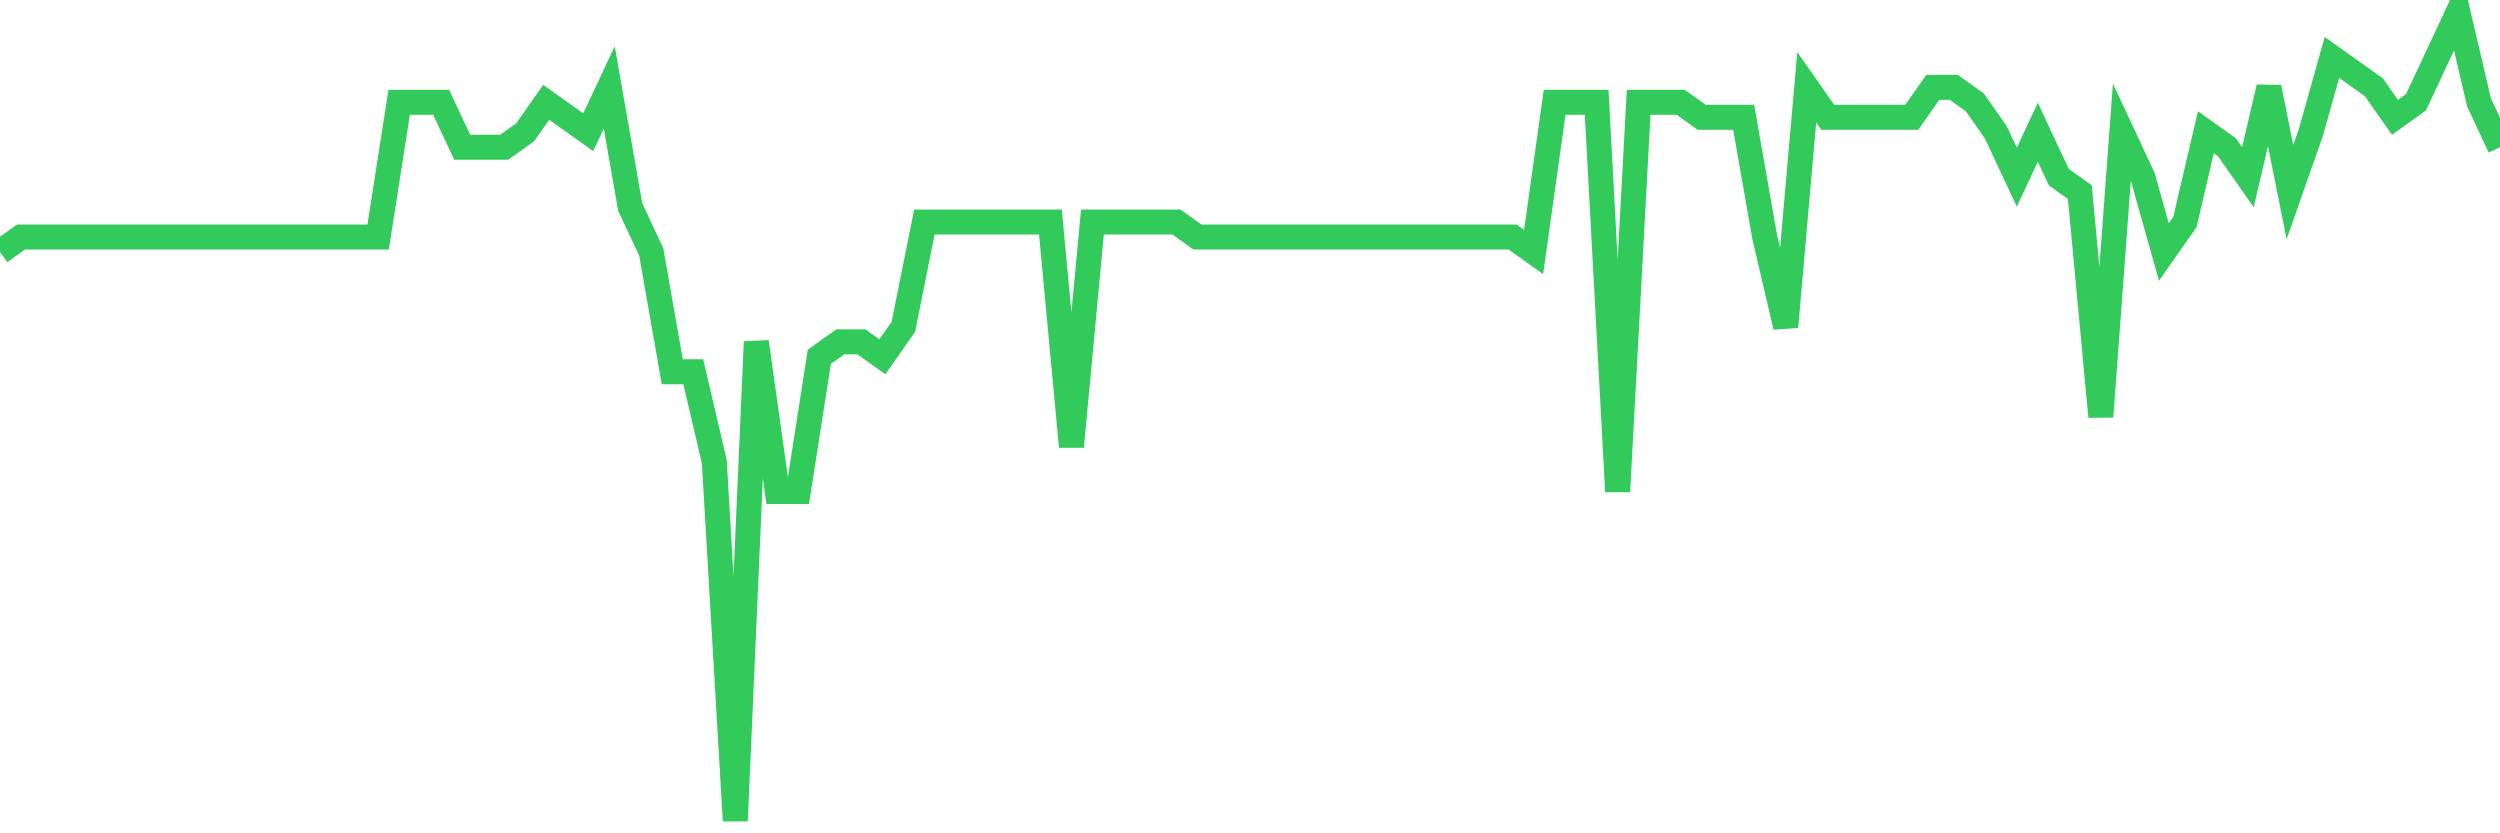<svg
  xmlns="http://www.w3.org/2000/svg"
  xmlns:xlink="http://www.w3.org/1999/xlink"
  width="120"
  height="40"
  viewBox="0 0 120 40"
  preserveAspectRatio="none"
>
  <polyline
    points="0,12.096 1.008,11.378 2.017,11.378 3.025,11.378 4.034,11.378 5.042,11.378 6.05,11.378 7.059,11.378 8.067,11.378 9.076,11.378 10.084,11.378 11.092,11.378 12.101,11.378 13.109,11.378 14.118,11.378 15.126,11.378 16.134,11.378 17.143,11.378 18.151,11.378 19.16,4.911 20.168,4.911 21.176,4.911 22.185,7.067 23.193,7.067 24.202,7.067 25.21,6.348 26.218,4.911 27.227,5.63 28.235,6.348 29.244,4.193 30.252,9.941 31.261,12.096 32.269,17.844 33.277,17.844 34.286,22.156 35.294,39.4 36.303,16.407 37.311,23.593 38.319,23.593 39.328,17.126 40.336,16.407 41.345,16.407 42.353,17.126 43.361,15.689 44.37,10.659 45.378,10.659 46.387,10.659 47.395,10.659 48.403,10.659 49.412,10.659 50.42,10.659 51.429,21.437 52.437,10.659 53.445,10.659 54.454,10.659 55.462,10.659 56.471,10.659 57.479,11.378 58.487,11.378 59.496,11.378 60.504,11.378 61.513,11.378 62.521,11.378 63.529,11.378 64.538,11.378 65.546,11.378 66.555,11.378 67.563,11.378 68.571,11.378 69.58,11.378 70.588,11.378 71.597,11.378 72.605,11.378 73.613,12.096 74.622,4.911 75.63,4.911 76.639,4.911 77.647,23.593 78.655,4.911 79.664,4.911 80.672,4.911 81.681,5.63 82.689,5.63 83.697,5.63 84.706,11.378 85.714,15.689 86.723,4.193 87.731,5.63 88.739,5.63 89.748,5.63 90.756,5.63 91.765,5.63 92.773,4.193 93.782,4.193 94.79,4.911 95.798,6.348 96.807,8.504 97.815,6.348 98.824,8.504 99.832,9.222 100.84,20 101.849,6.348 102.857,8.504 103.866,12.096 104.874,10.659 105.882,6.348 106.891,7.067 107.899,8.504 108.908,4.193 109.916,9.222 110.924,6.348 111.933,2.756 112.941,3.474 113.95,4.193 114.958,5.63 115.966,4.911 116.975,2.756 117.983,0.6 118.992,4.911 120,7.067"
    fill="none"
    stroke="#32ca5b"
    stroke-width="1.2"
  >
  </polyline>
</svg>
